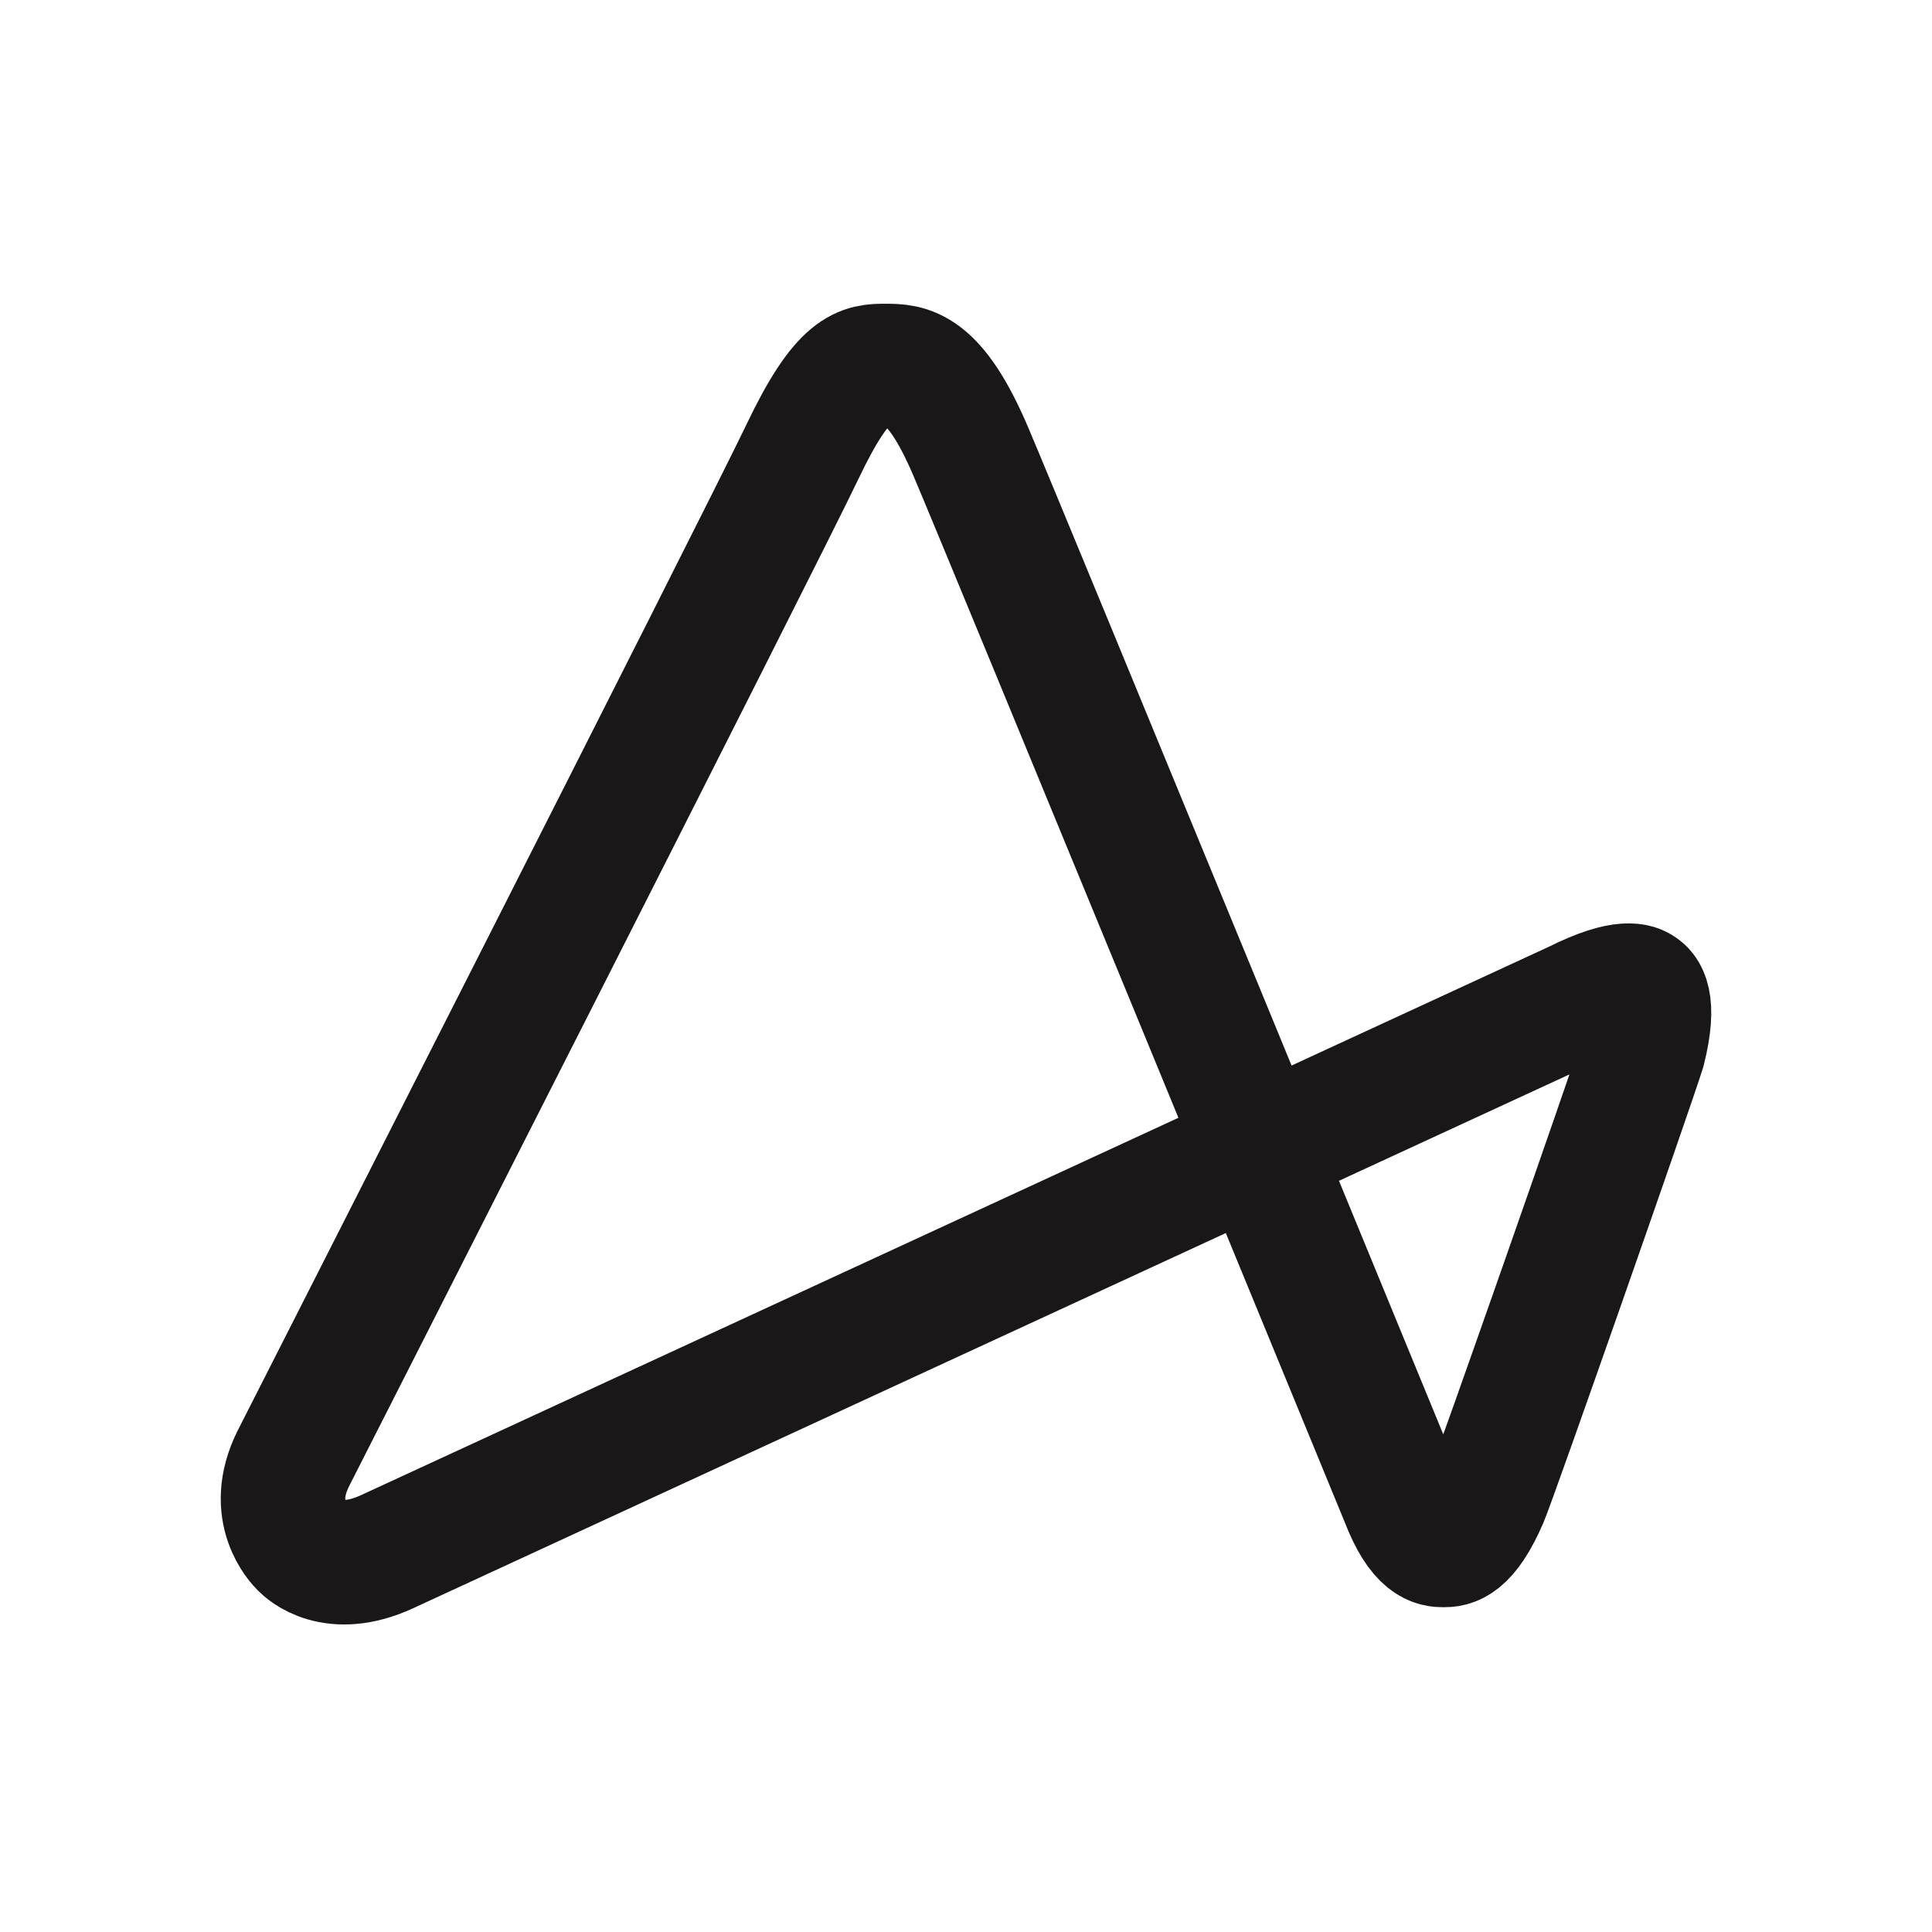 <svg width="512" height="512" viewBox="0 0 512 512" fill="none" xmlns="http://www.w3.org/2000/svg">
<g clip-path="url(#clip0_931_4)">
<path d="M234.655 97C228.669 97 223.48 96.998 212.634 119.76C201.79 142.52 78.644 384.697 77.727 386.531C70.716 400.57 79.356 409.172 80.053 409.868C80.748 410.564 88.088 417.871 102.536 411.237C106.288 409.516 417.622 265.769 417.622 265.769C430.717 259.209 433.971 261.479 434.783 262.046C435.596 262.612 438.877 264.901 435.513 278.246C432.361 288.336 396.19 391.631 393.825 397.105C388.5 409.427 384.529 409.434 382.545 409.427C380.558 409.421 376.337 409.427 371.625 397.105C371.625 397.105 266.996 142.518 257.31 119.76C247.623 97 240.641 97 234.655 97Z" stroke="#191717" stroke-width="33" stroke-linecap="square" stroke-linejoin="round"/>
</g>
<defs>
<clipPath id="clip0_931_4">
<rect width="512" height="512" fill="white"/>
</clipPath>
</defs>
</svg>

